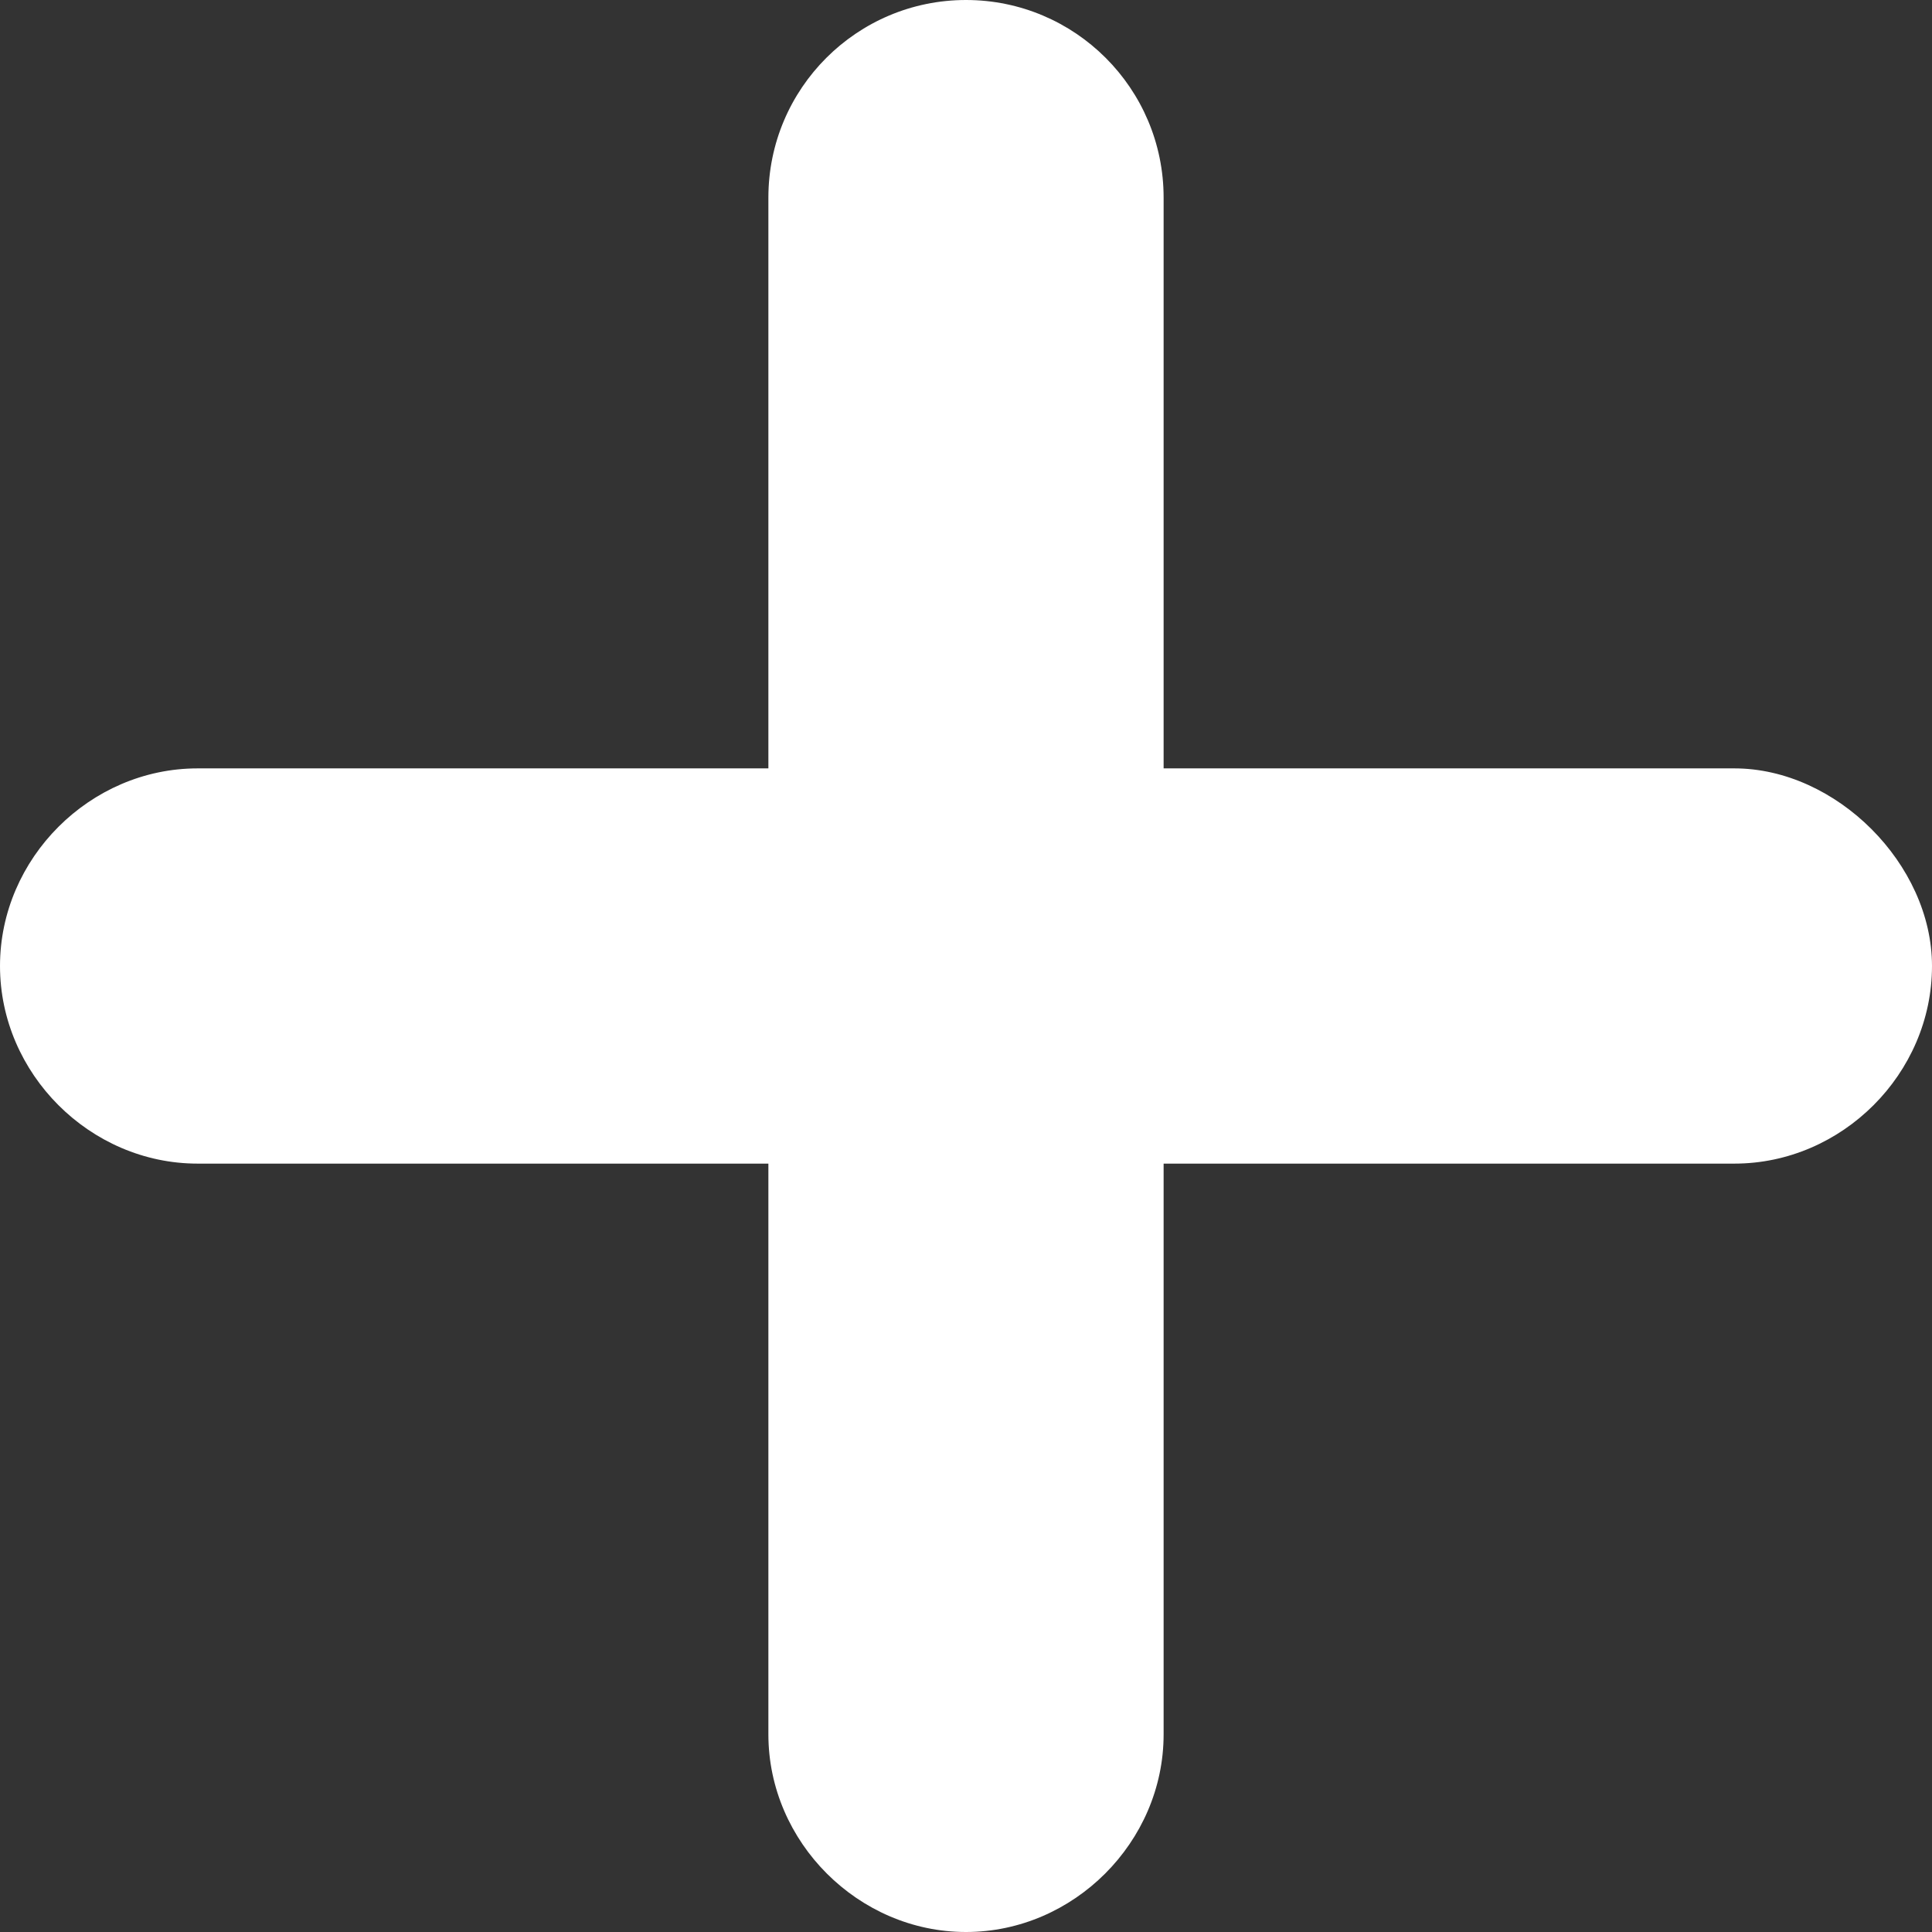<svg width="14" height="14" viewBox="0 0 14 14" fill="none" xmlns="http://www.w3.org/2000/svg">
<rect x="0" y="0" width="14" height="14" fill="#333333" stroke="none"/>
<path fill-rule="evenodd" clip-rule="evenodd" d="M7 0C6.21 0 5.568 0.641 5.568 1.432V5.568H1.432C0.652 5.568 3.05176e-05 6.22 3.05176e-05 7C3.05176e-05 7.78 0.652 8.432 1.432 8.432H5.568V12.568C5.568 13.348 6.22 14 7 14C7.78 14 8.432 13.348 8.432 12.568V8.432H12.568C13.348 8.432 14 7.78 14 7C14 6.262 13.306 5.568 12.568 5.568H8.432V1.432C8.432 0.641 7.79 0 7 0Z" fill="white"/>
</svg>
